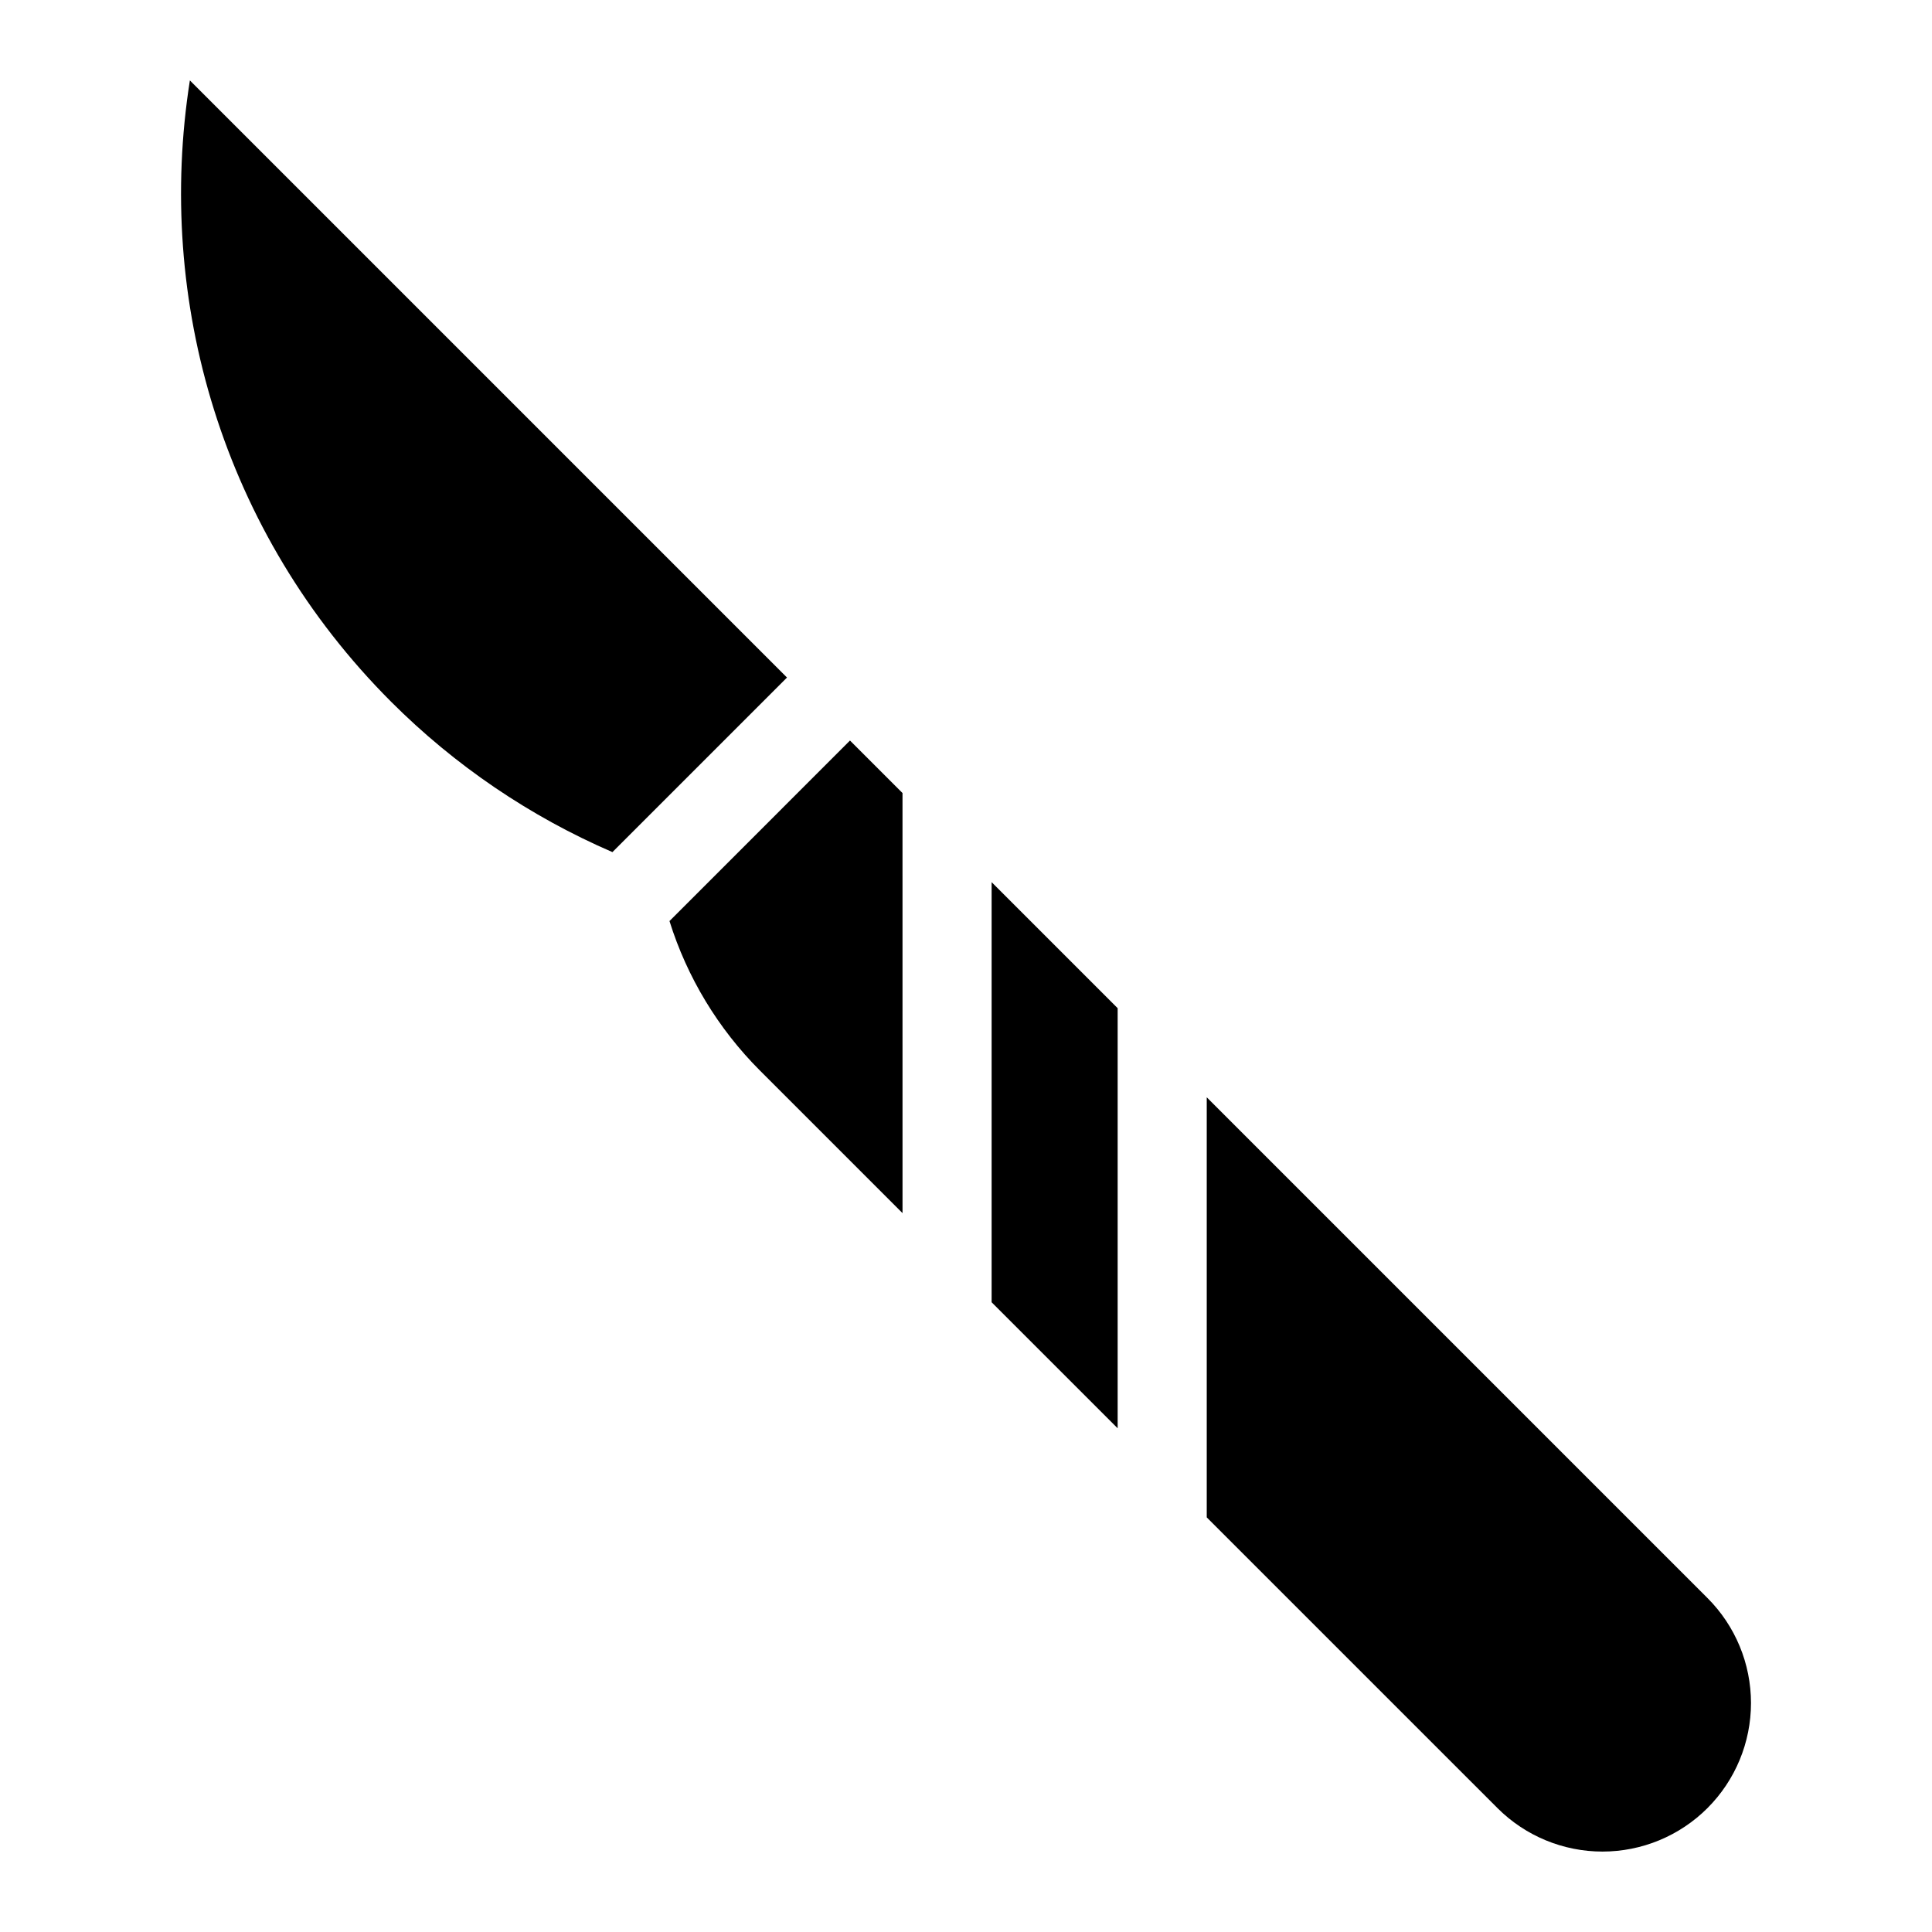 <?xml version="1.0" encoding="UTF-8"?>
<!-- Uploaded to: SVG Repo, www.svgrepo.com, Generator: SVG Repo Mixer Tools -->
<svg fill="#000000" width="800px" height="800px" version="1.1" viewBox="144 144 512 512" xmlns="http://www.w3.org/2000/svg">
 <g>
  <path d="m406.79 489.11 33.398 33.395v-111.33l-33.398-33.398z"/>
  <path d="m596.5 567.5-132.7-132.7v111.32l77.039 77.035c7.379 7.383 17.391 11.531 27.832 11.531 10.438 0 20.449-4.148 27.832-11.527v-0.004c7.379-7.379 11.527-17.391 11.527-27.832 0-10.438-4.148-20.449-11.531-27.828z"/>
  <path d="m321.42 388.09c4.676 14.938 12.895 28.523 23.957 39.602l37.801 37.801-0.004-111.33-13.918-13.914z"/>
  <path d="m194.32 165.31c-9.156 58.207 8.492 119.82 53.348 164.68 16.855 16.855 36.75 30.371 58.633 39.828l46.262-46.262z"/>
 </g>
</svg>
